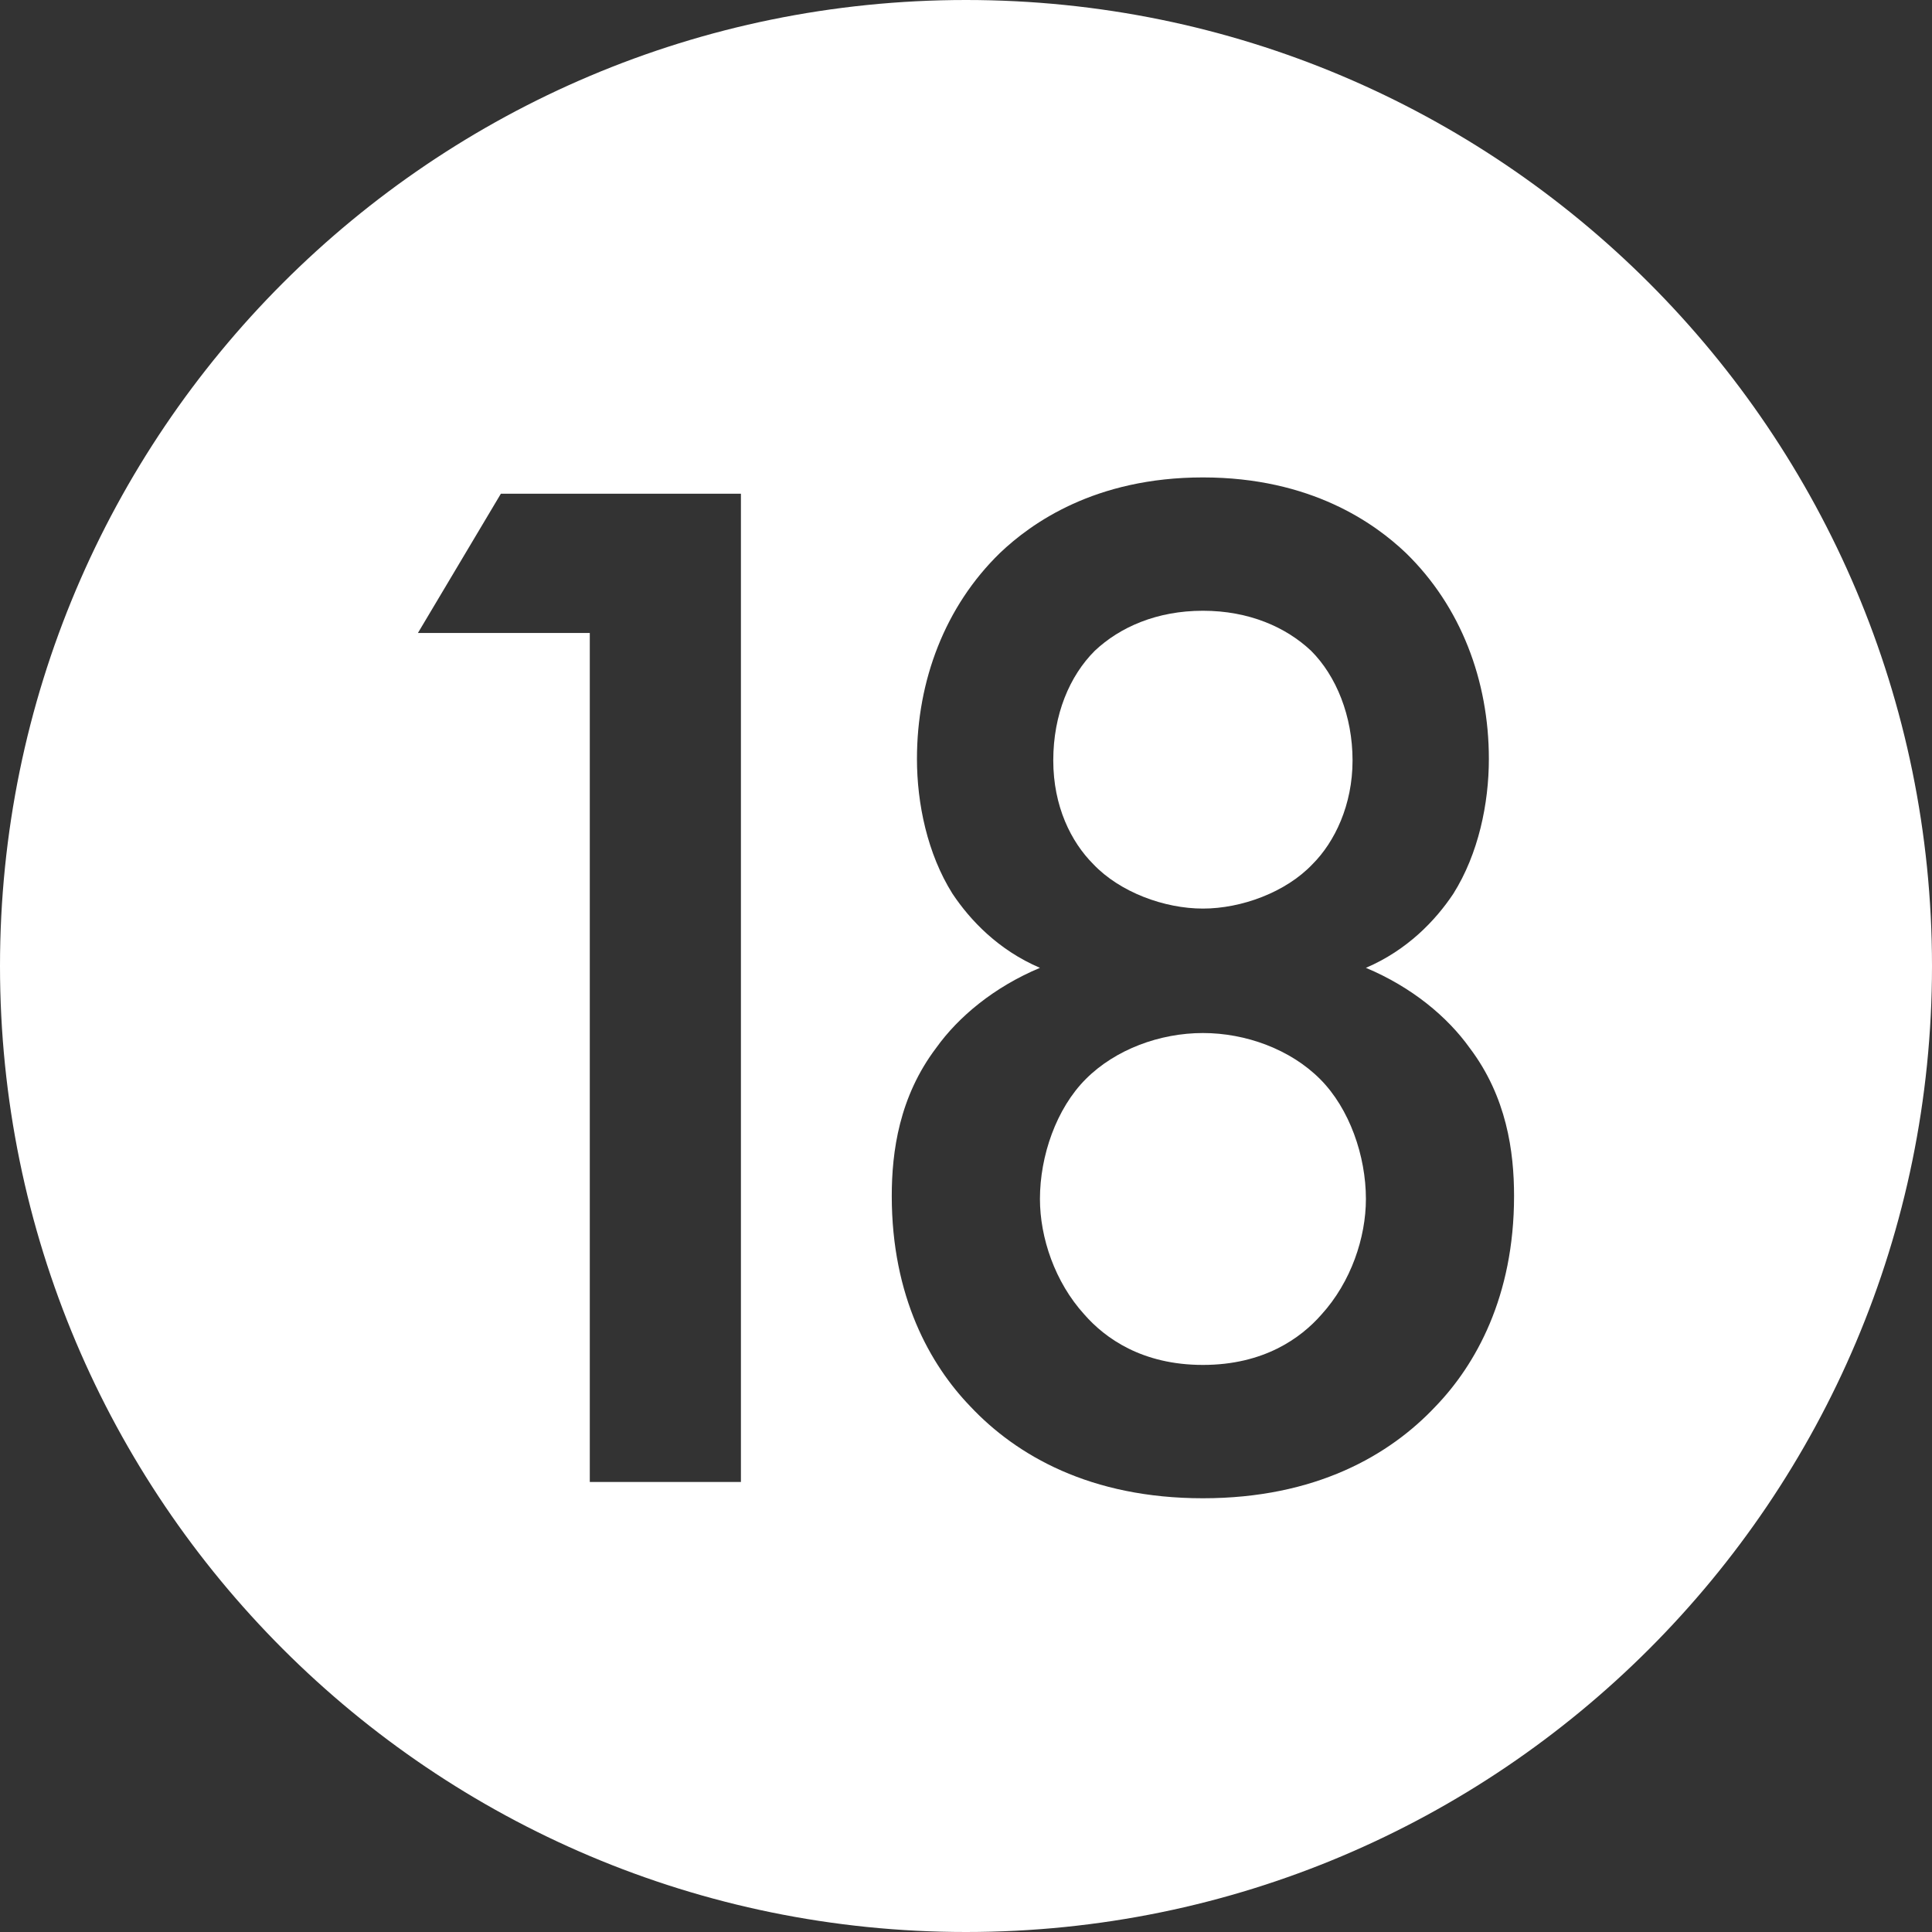 <?xml version="1.0" encoding="UTF-8"?>
<svg id="Layer_2" data-name="Layer 2" xmlns="http://www.w3.org/2000/svg" viewBox="0 0 530.77 530.77">
  <rect x="0" y="0" width="530.77" height="530.77" fill="#333333" stroke="none"/>
  <defs>
    <style>
      .cls-1 {
        fill: #fff;
      }
    </style>
  </defs>
  <g id="Layer_1-2" data-name="Layer 1">
    <g>
      <path class="cls-1" d="m300.35,237.4c-6.1-6.11-10.99-15.88-10.99-28.49s4.48-23.21,11.4-30.12c6.92-6.52,17.09-11,29.71-11s22.8,4.48,29.72,11c6.92,6.91,11.39,17.91,11.39,30.12s-4.88,22.38-10.99,28.49c-7.32,7.73-19.53,12.21-30.12,12.21s-22.79-4.48-30.12-12.21Z"/>
      <path class="cls-1" d="m362.63,296.42c8.14,8.14,12.62,21.17,12.62,32.97,0,10.58-4.07,22.8-12.21,31.75-5.7,6.51-15.88,13.84-32.57,13.84s-26.86-7.33-32.56-13.84c-8.14-8.95-12.21-21.17-12.21-31.75,0-11.8,4.47-24.83,12.62-32.97,8.14-8.14,20.35-12.62,32.15-12.62s24.02,4.48,32.16,12.62Z"/>
      <path class="cls-1" d="m265.38,0C118.81,0,0,118.82,0,265.39s118.81,265.38,265.38,265.38,265.39-118.81,265.39-265.38S411.95,0,265.38,0Zm-61.83,407.14h-41.52v-233.24h-47.22l22.79-38.26h65.95v271.5Zm190.83-20.76c-12.62,13.43-32.97,25.23-63.91,25.23s-51.28-11.8-63.9-25.23c-10.99-11.4-21.58-30.12-21.58-57.8,0-12.21,2.04-27.27,12.21-40.71,6.11-8.54,15.88-16.69,28.5-21.98-11.4-4.88-19.13-13.02-24.02-20.35-6.92-10.99-9.77-24.83-9.77-37.04,0-21.57,7.74-41.93,22.8-56.58,8.55-8.14,26.05-20.76,55.76-20.76s47.22,12.62,55.77,20.76c15.06,14.65,22.79,35.01,22.79,56.58,0,12.21-2.85,26.05-9.77,37.04-4.88,7.33-12.62,15.47-24.01,20.35,12.62,5.29,22.38,13.44,28.49,21.98,10.18,13.44,12.21,28.5,12.21,40.71,0,27.68-10.58,46.4-21.57,57.8Z"/>
    </g>
  </g>
</svg>